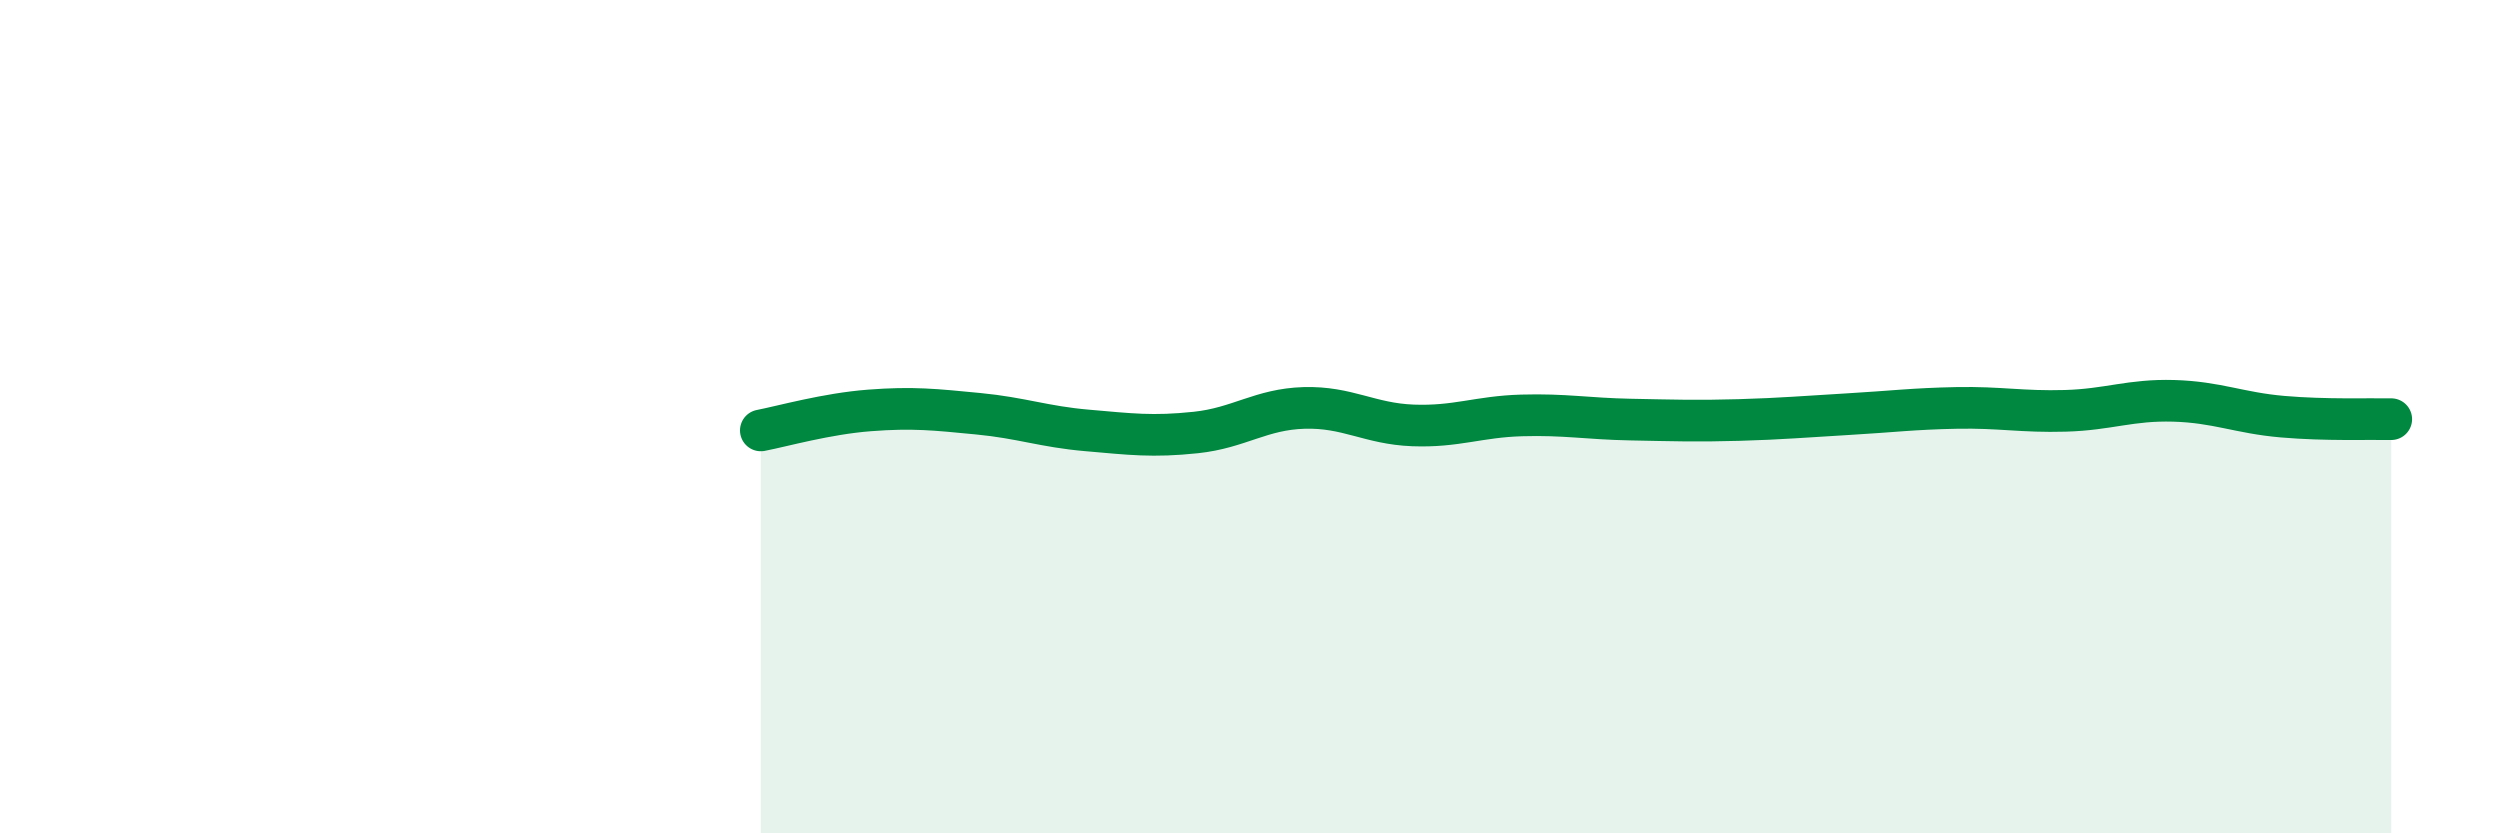 
    <svg width="60" height="20" viewBox="0 0 60 20" xmlns="http://www.w3.org/2000/svg">
      <path
        d="M 18.26,10.33 C 18.78,10.23 19.83,9.93 20.87,9.85 C 21.91,9.77 22.44,9.83 23.48,9.93 C 24.52,10.03 25.05,10.24 26.09,10.33 C 27.13,10.42 27.66,10.49 28.7,10.38 C 29.74,10.27 30.26,9.82 31.3,9.79 C 32.34,9.76 32.87,10.17 33.91,10.21 C 34.95,10.25 35.48,10 36.52,9.97 C 37.56,9.94 38.09,10.05 39.13,10.07 C 40.17,10.09 40.7,10.11 41.74,10.08 C 42.78,10.05 43.31,10 44.35,9.94 C 45.39,9.88 45.92,9.81 46.96,9.79 C 48,9.77 48.53,9.89 49.57,9.86 C 50.61,9.83 51.13,9.59 52.17,9.62 C 53.21,9.65 53.74,9.91 54.78,10 C 55.82,10.09 56.87,10.05 57.39,10.06L57.39 20L18.26 20Z"
        fill="#008740"
        opacity="0.1"
        stroke-linecap="round"
        stroke-linejoin="round"
      />
      <path
        d="M 18.26,10.33 C 18.78,10.23 19.83,9.93 20.87,9.85 C 21.91,9.77 22.44,9.83 23.48,9.93 C 24.52,10.03 25.05,10.24 26.09,10.33 C 27.13,10.42 27.66,10.49 28.7,10.38 C 29.74,10.27 30.26,9.82 31.3,9.79 C 32.34,9.76 32.87,10.17 33.91,10.21 C 34.95,10.25 35.48,10 36.52,9.97 C 37.56,9.94 38.09,10.05 39.13,10.07 C 40.17,10.09 40.7,10.11 41.74,10.08 C 42.78,10.05 43.31,10 44.35,9.94 C 45.39,9.88 45.92,9.81 46.96,9.79 C 48,9.77 48.53,9.89 49.57,9.86 C 50.61,9.83 51.13,9.59 52.17,9.62 C 53.21,9.65 53.74,9.91 54.78,10 C 55.82,10.09 56.87,10.05 57.39,10.06"
        stroke="#008740"
        stroke-width="1"
        fill="none"
        stroke-linecap="round"
        stroke-linejoin="round"
      />
    </svg>
  